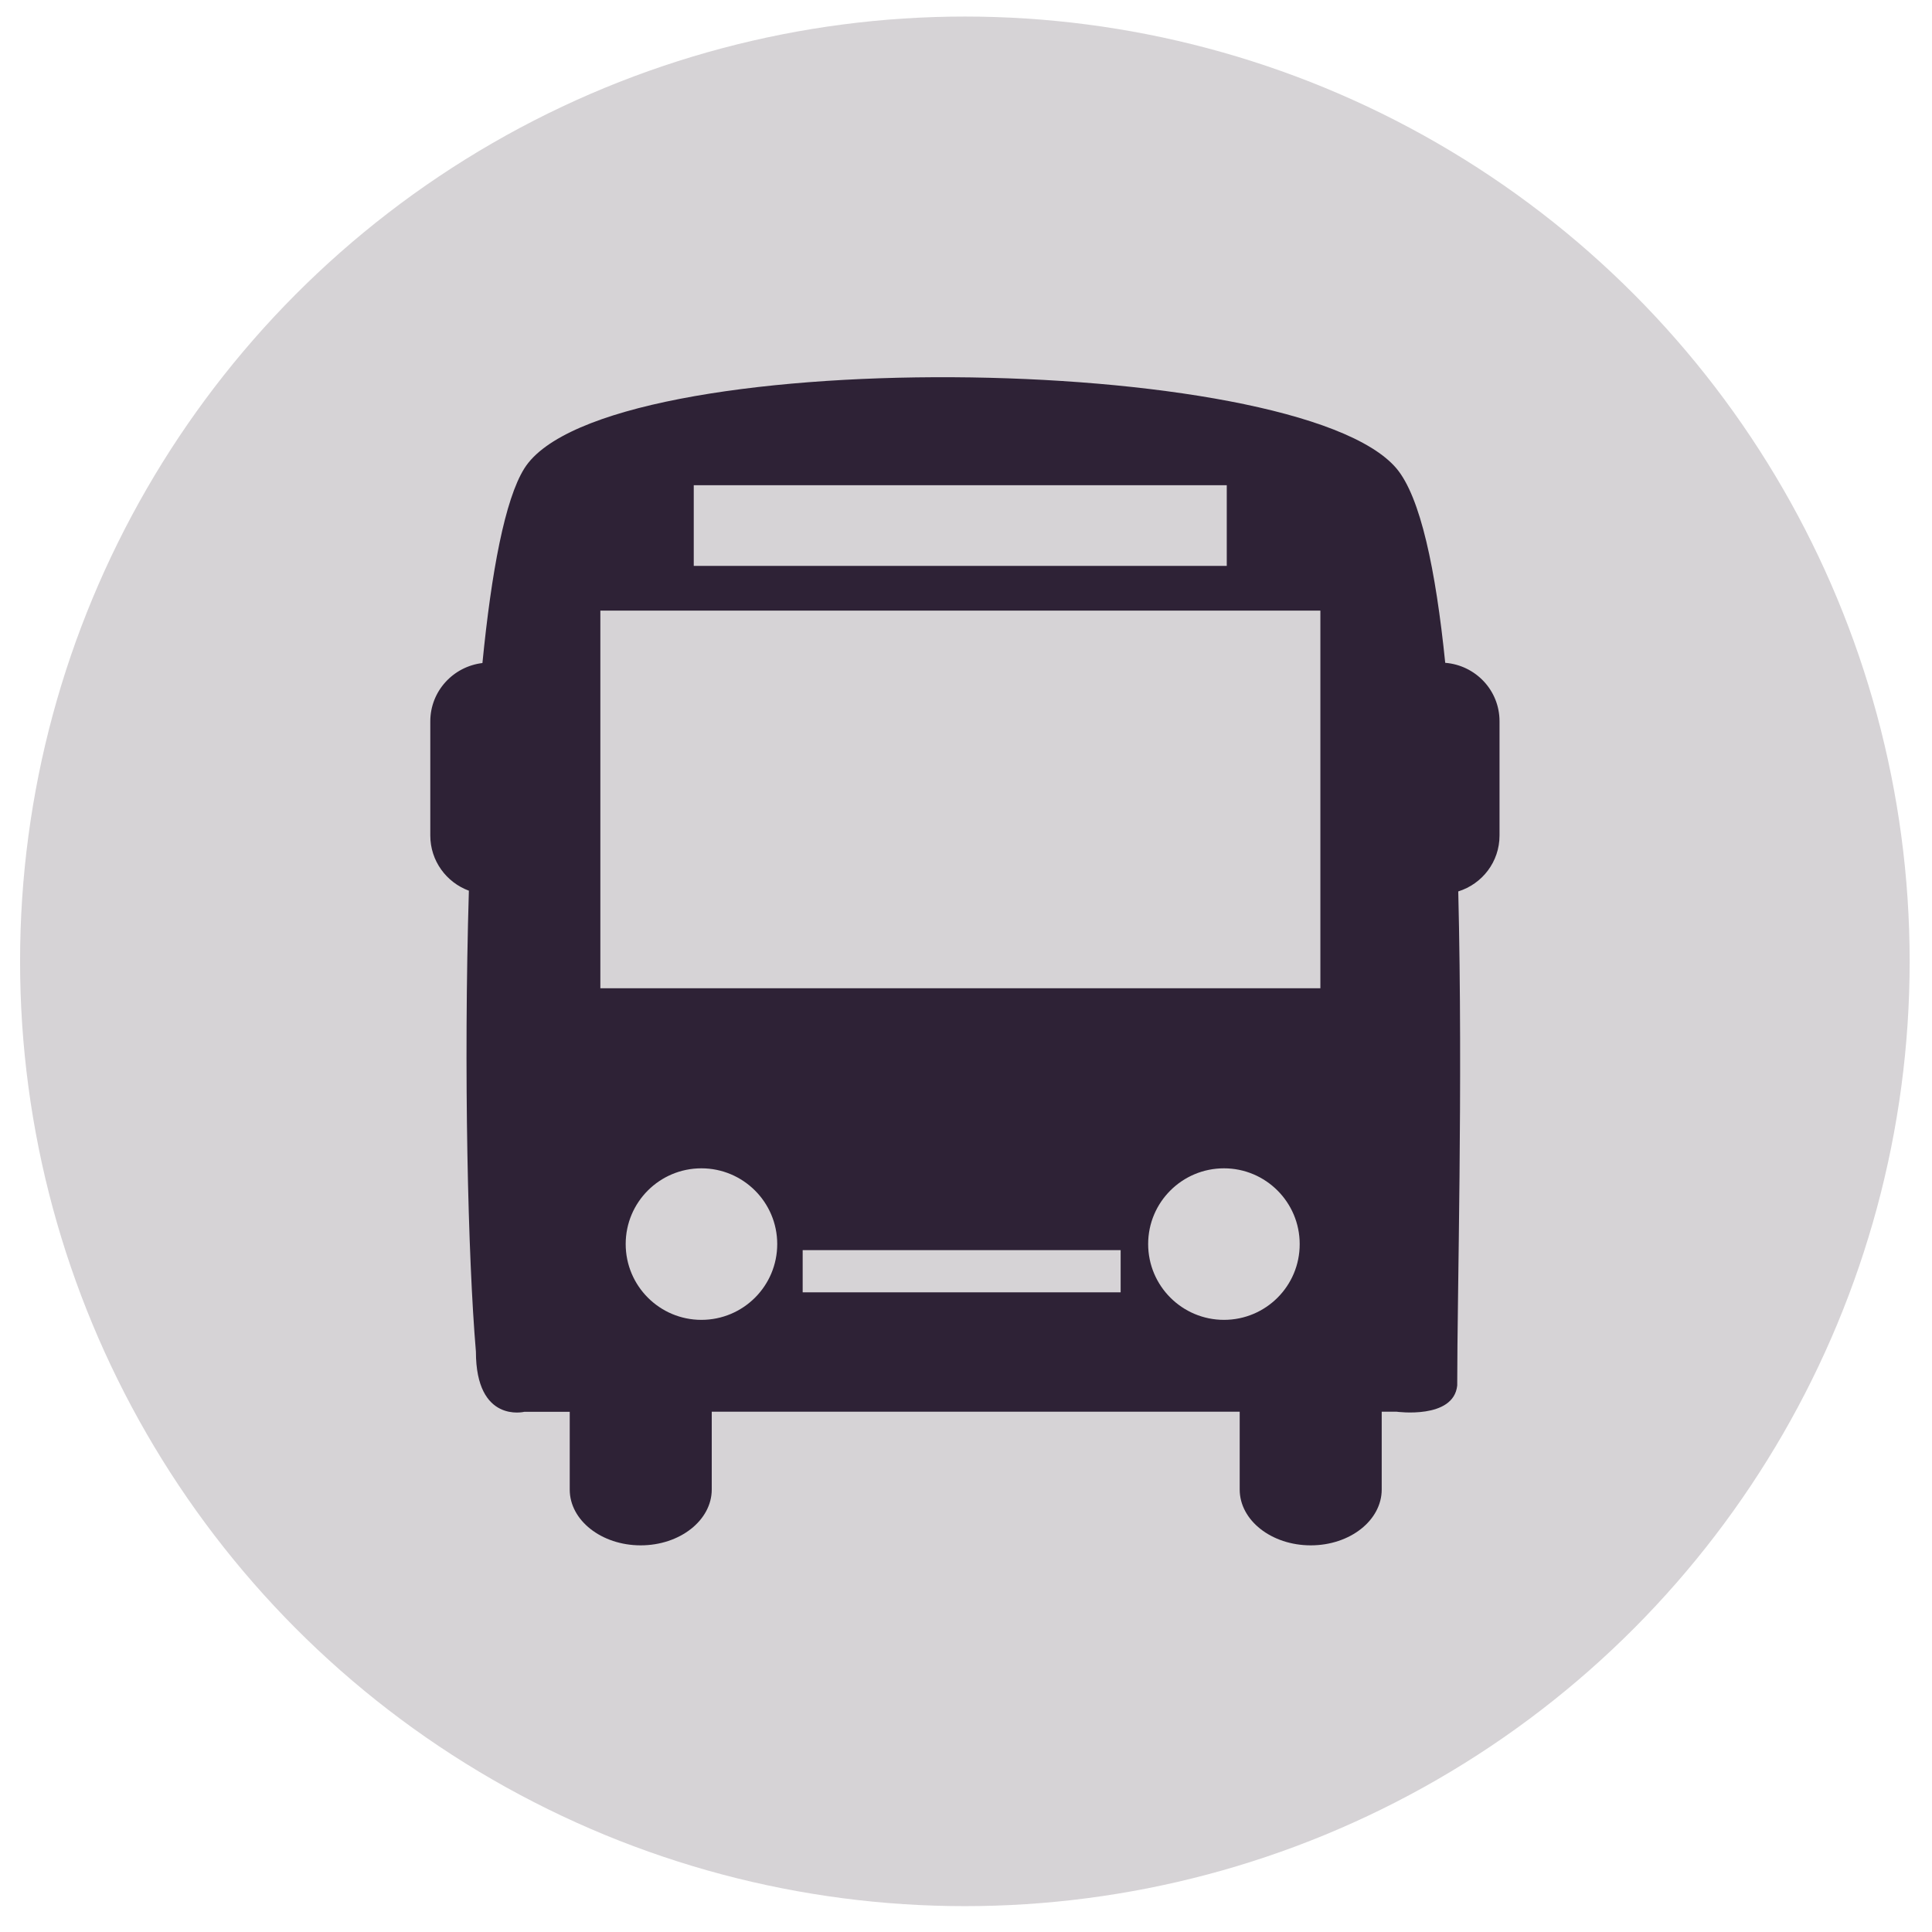 <?xml version="1.0" encoding="UTF-8"?>
<svg id="_圖層_1" data-name="圖層 1" xmlns="http://www.w3.org/2000/svg" viewBox="0 0 186.78 186.78">
  <defs>
    <style>
      .cls-1 {
        fill: #d6d3d6;
      }

      .cls-2 {
        fill: #2e2236;
      }
    </style>
  </defs>
  <circle class="cls-1" cx="93.28" cy="92.94" r="91.34"/>
  <path class="cls-2" d="M139.72,64.08c-.92-9.02-2.39-16.03-4.71-18.79-9.58-11.35-76.7-12.17-84.32,0-1.87,2.98-3.18,9.98-4.05,18.81-2.83.34-5.04,2.72-5.04,5.64v11.04c0,2.45,1.56,4.53,3.73,5.33-.52,17.39-.09,35.54.68,44.56,0,6.97,4.68,5.82,4.68,5.82h4.39v7.52c0,2.97,3.07,5.39,6.86,5.39s6.87-2.42,6.87-5.4v-7.52h51.04v7.52c0,2.98,3.07,5.4,6.87,5.4s6.86-2.42,6.86-5.4v-7.52h1.44s5.51.76,5.86-2.53c0-8.99.56-28.94.1-47.77,2.31-.72,3.99-2.85,3.99-5.41v-11.04c0-2.99-2.31-5.41-5.24-5.65ZM67.07,46.91h51.53v7.8h-51.53v-7.8ZM67.81,127.6c-4.04,0-7.32-3.28-7.32-7.33s3.28-7.32,7.32-7.32,7.33,3.28,7.33,7.32c0,4.05-3.28,7.33-7.33,7.33ZM108.34,124.94h-30.74v-4.08h30.74v4.08ZM118.33,127.6c-4.04,0-7.33-3.28-7.33-7.33s3.29-7.32,7.33-7.32,7.32,3.28,7.32,7.32c.01,4.05-3.27,7.33-7.32,7.33ZM127.65,95.54H58.04v-36.51h69.61v36.51Z"/>
</svg>